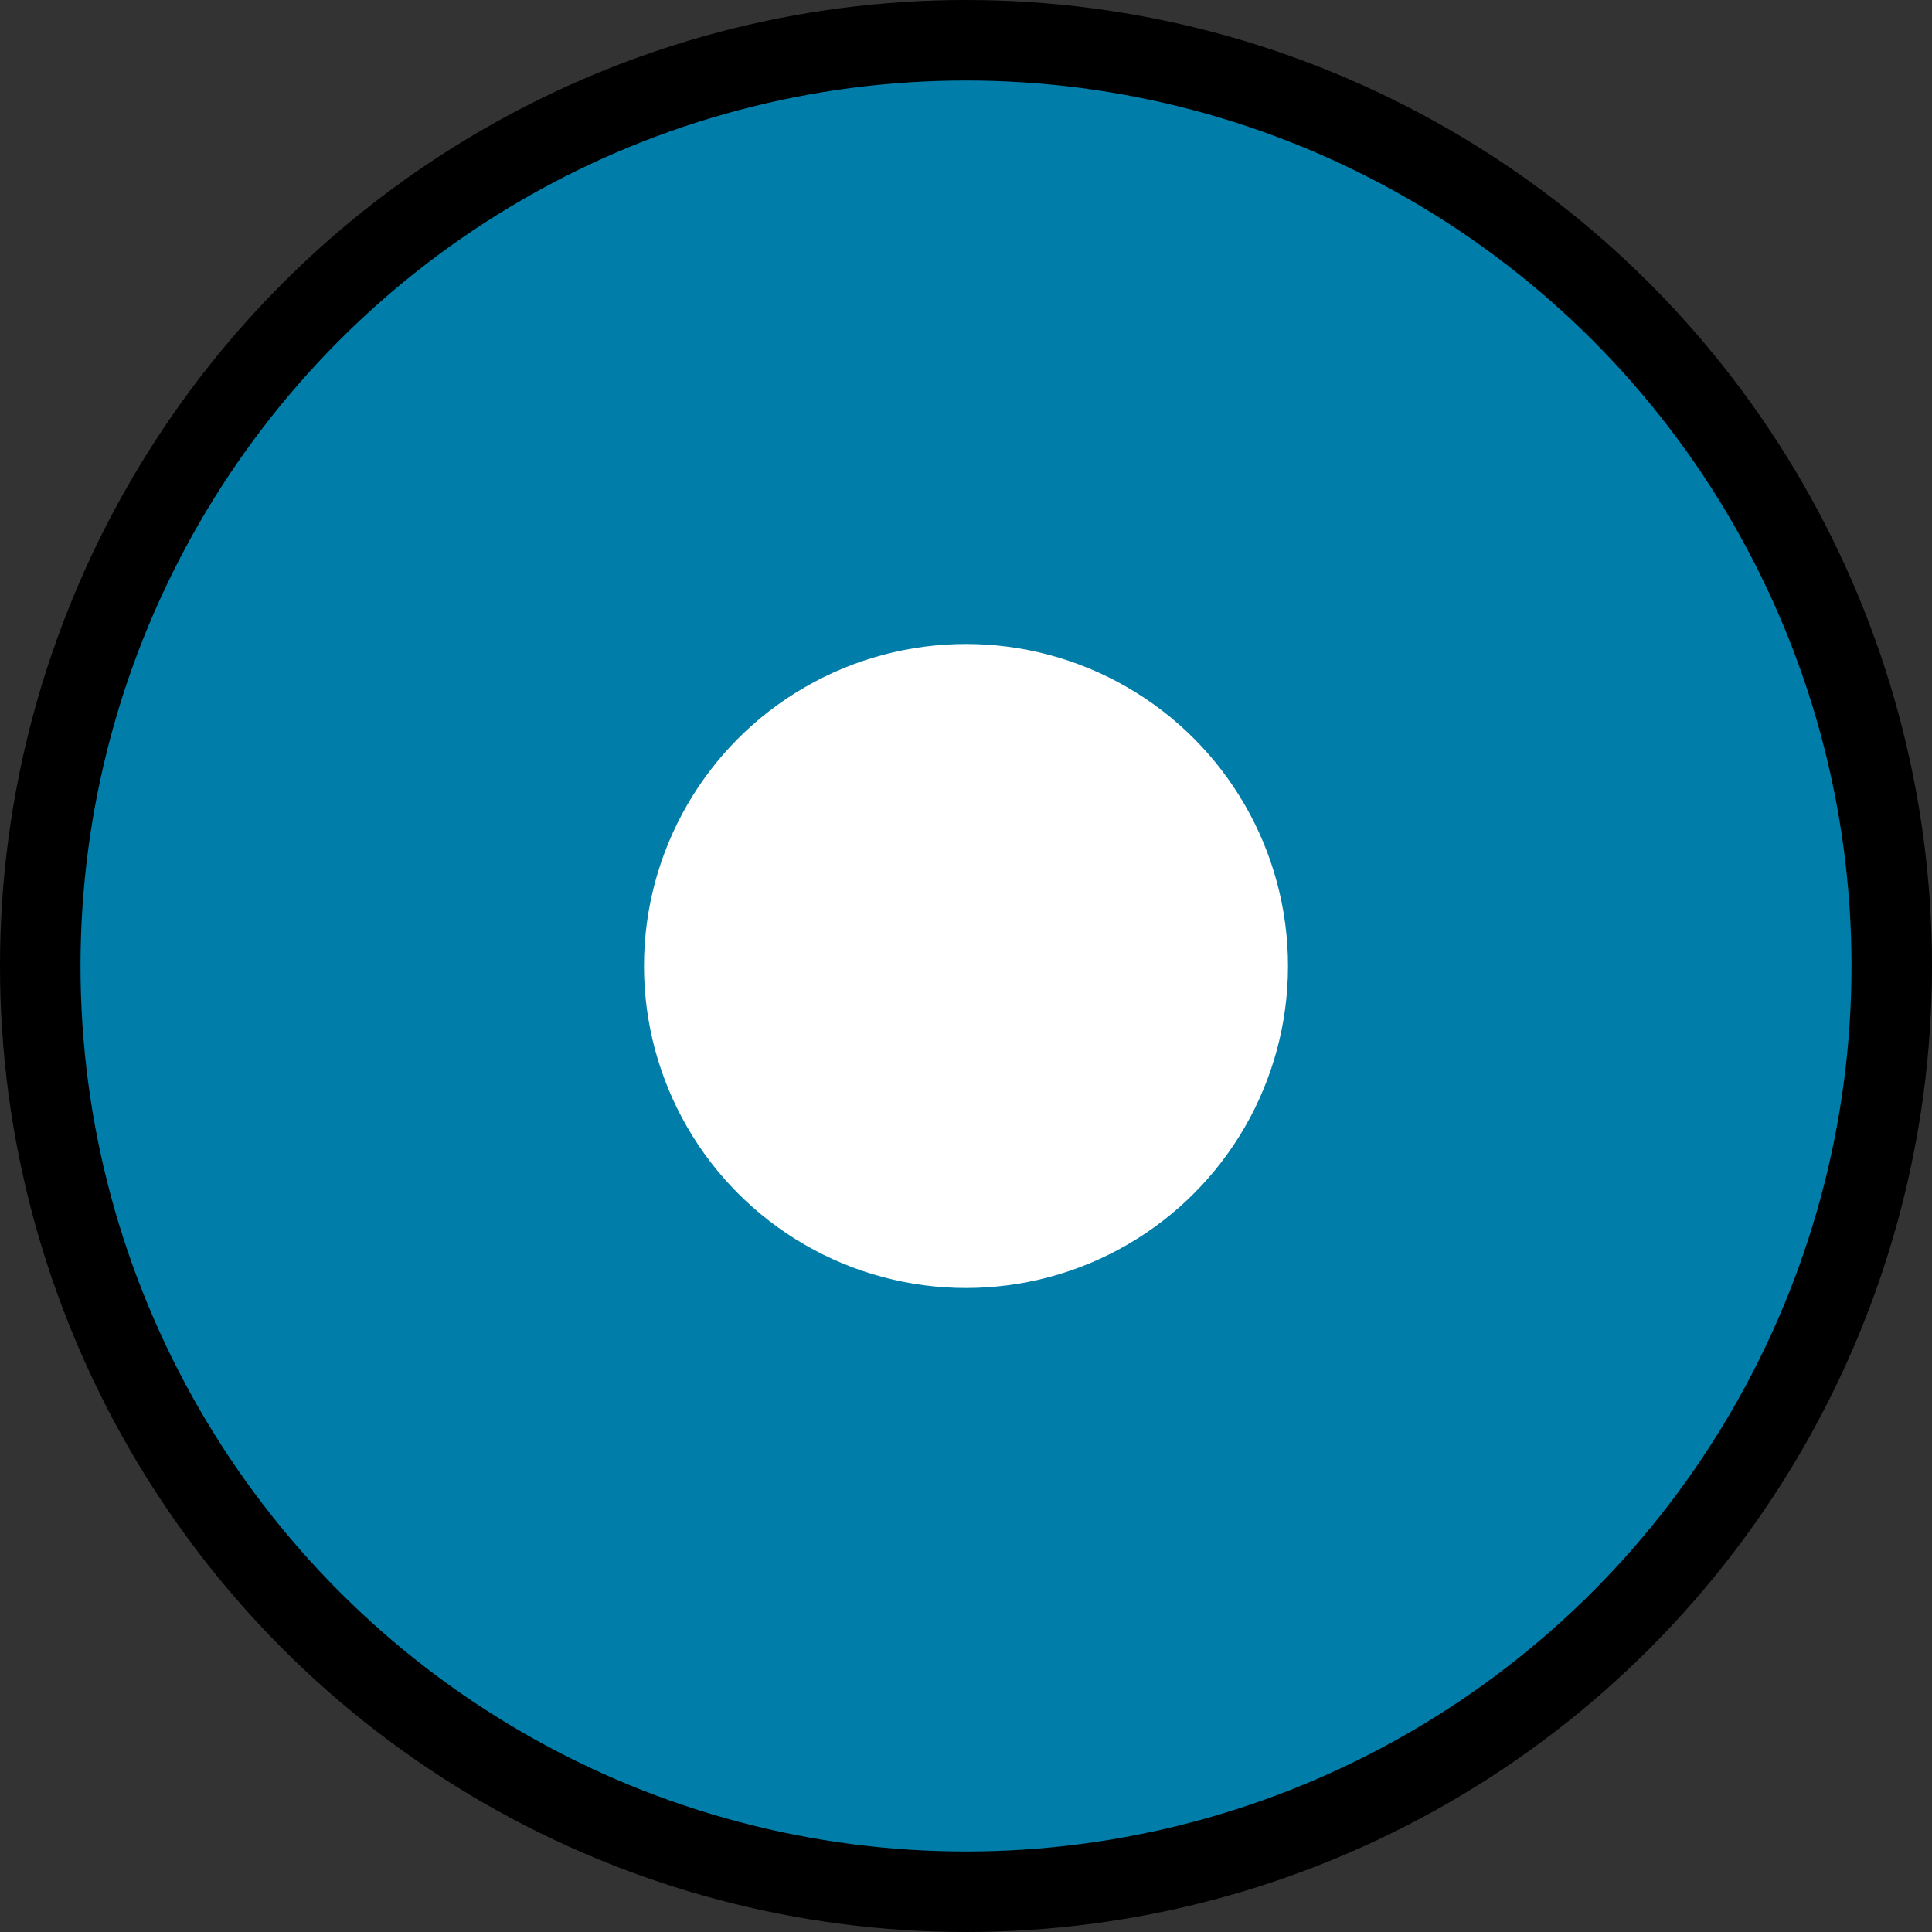 <svg width="12" height="12" viewBox="0 0 12 12" fill="none" xmlns="http://www.w3.org/2000/svg">
<rect x="0" y="0" width="12" height="12" fill="#333333" stroke="none"/>
<circle cx="6" cy="6" r="5.75" fill="#017DA9" stroke="black" stroke-width="0.5"/>
<circle cx="6" cy="6" r="2" fill="white"/>
</svg>
